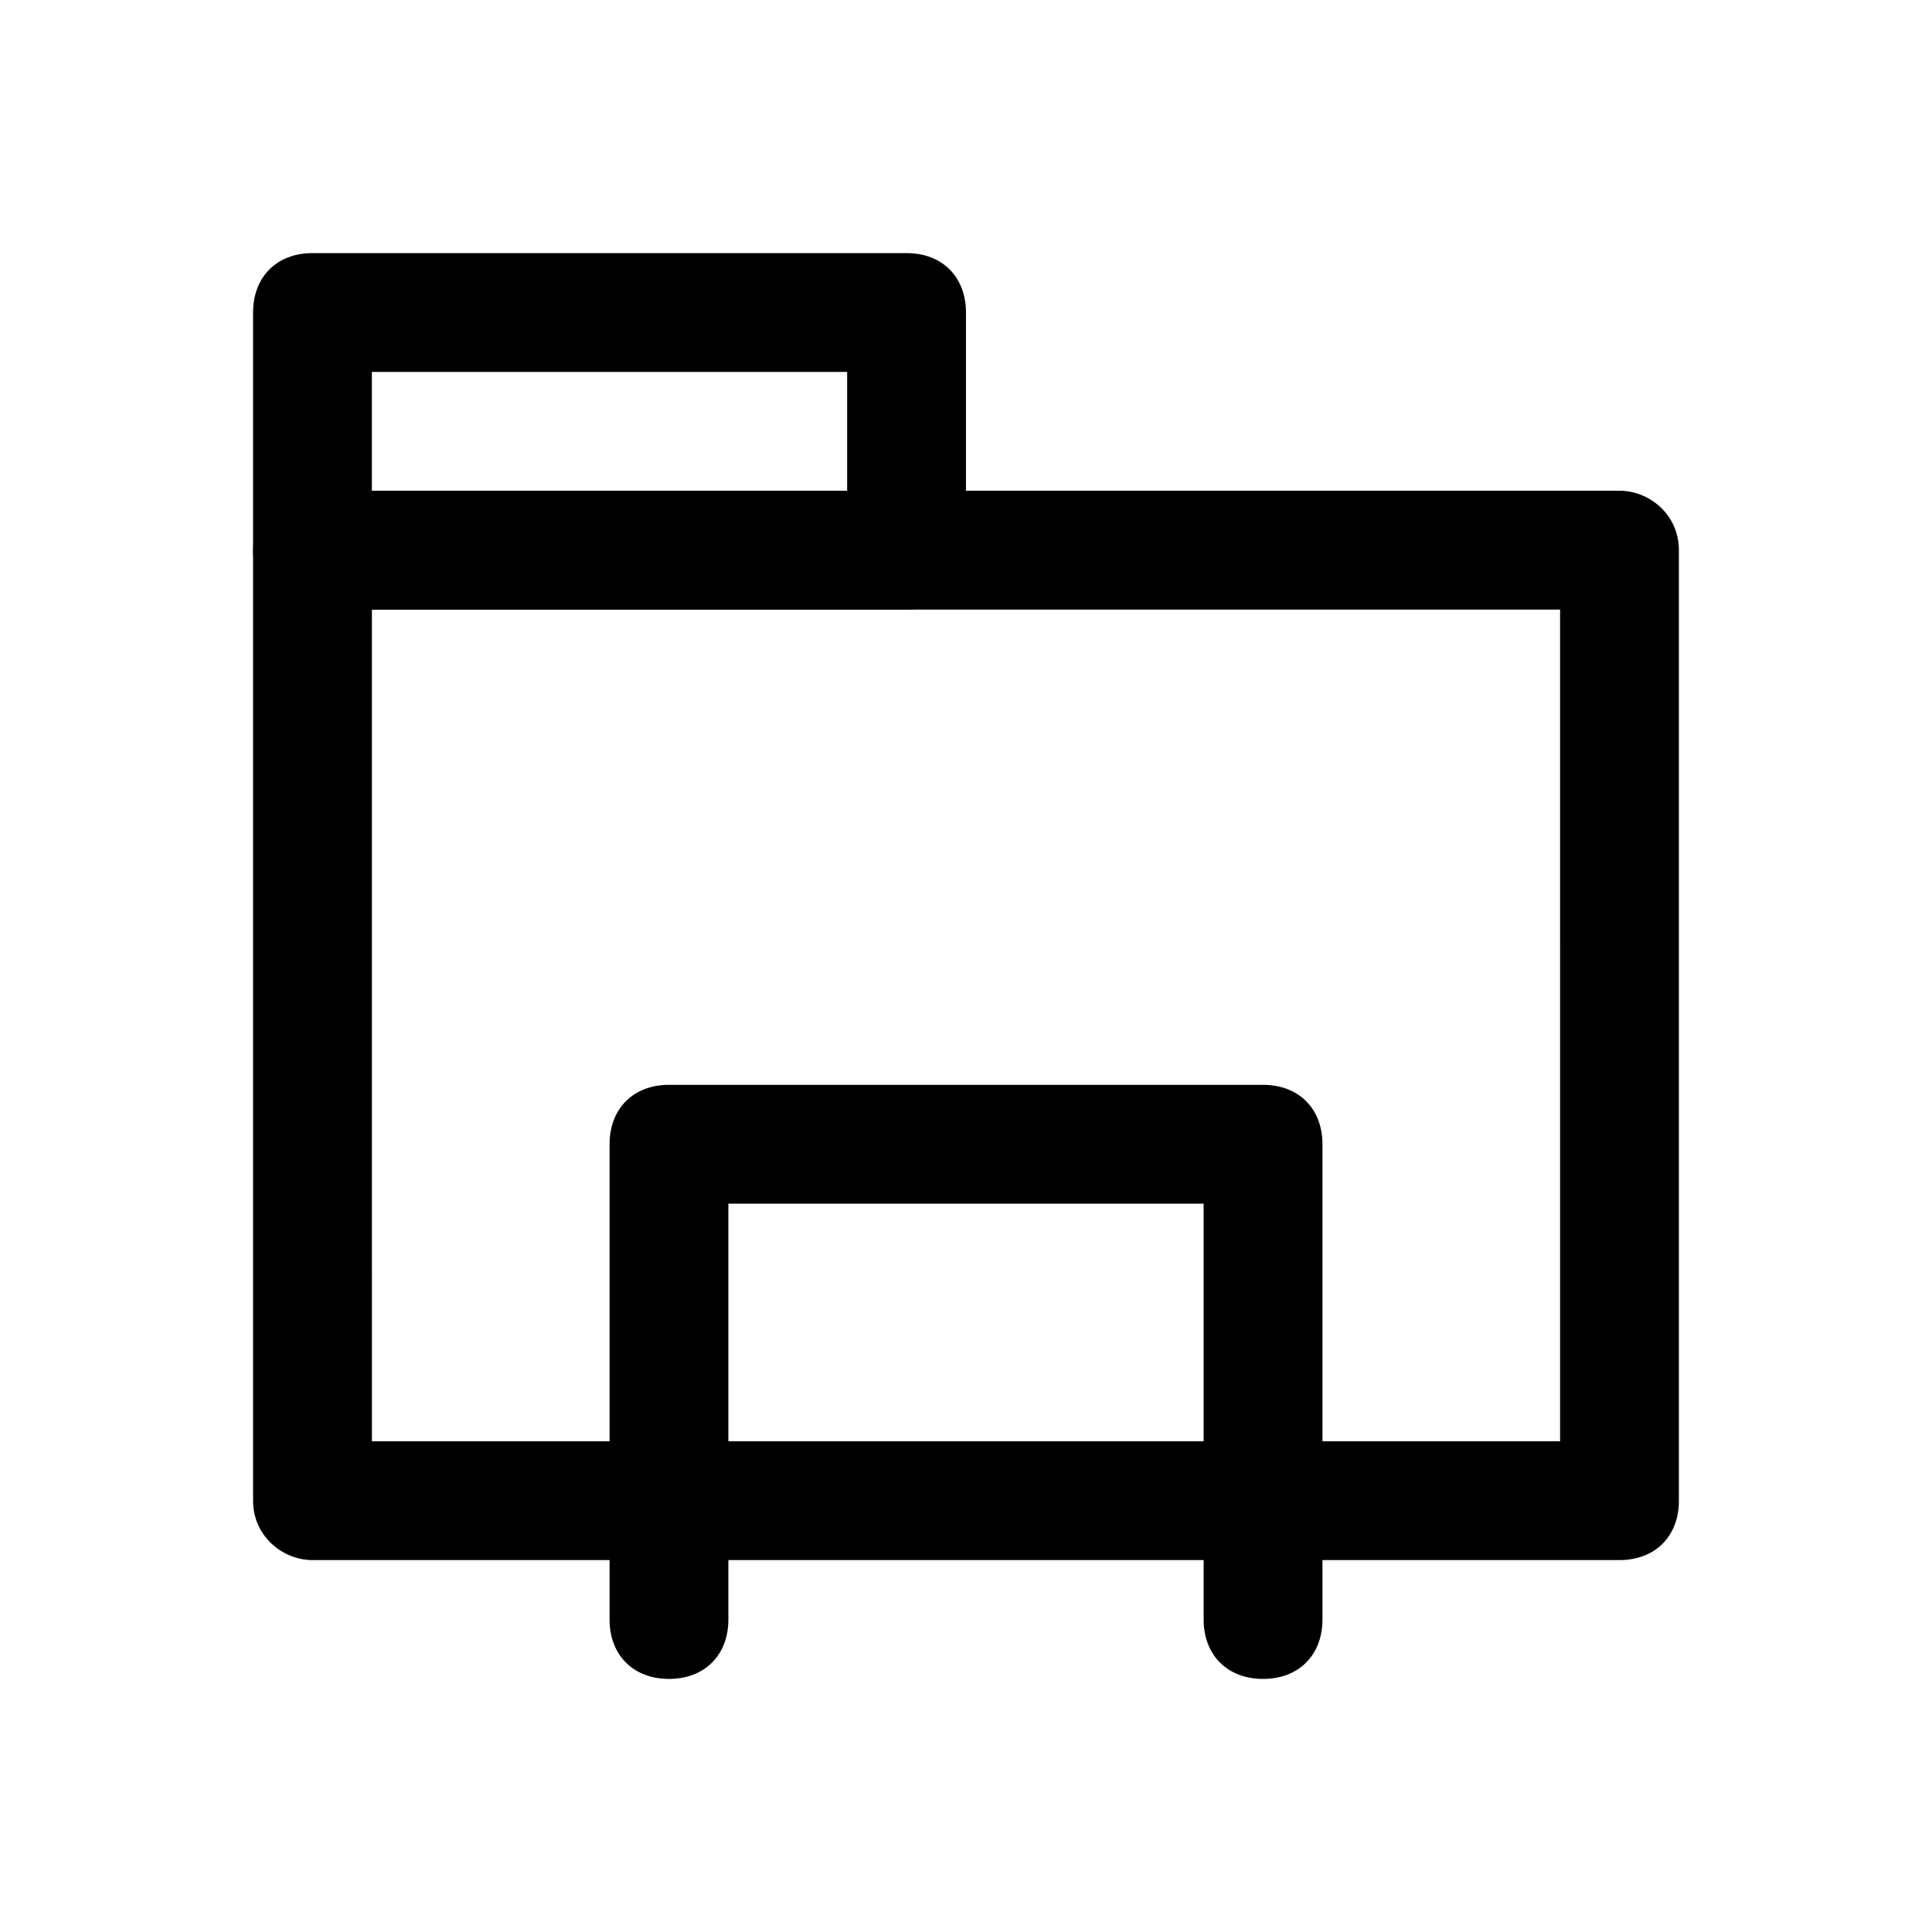 <?xml version="1.0" encoding="UTF-8"?>
<!-- Uploaded to: ICON Repo, www.iconrepo.com, Generator: ICON Repo Mixer Tools -->
<svg fill="#000000" width="800px" height="800px" version="1.1" viewBox="144 144 512 512" xmlns="http://www.w3.org/2000/svg">
 <g>
  <path d="m573.18 557.44h-346.37c-7.871 0-15.742-6.297-15.742-15.742v-251.91c0-7.871 6.297-15.742 15.742-15.742h346.37c7.871 0 15.742 6.297 15.742 15.742v251.91c0 9.445-6.297 15.742-15.742 15.742zm-330.62-31.488h314.88l-0.004-220.41h-314.88z"/>
  <path d="m384.25 305.54h-157.44c-9.445 0-15.742-6.297-15.742-15.742v-62.98c0-9.445 6.297-15.742 15.742-15.742h157.44c9.445 0 15.742 6.297 15.742 15.742v62.977c0.004 9.449-6.297 15.746-15.742 15.746zm-141.7-31.488h125.95v-31.488h-125.95z"/>
  <path d="m478.72 588.93c-9.445 0-15.742-6.297-15.742-15.742v-110.21h-125.95v110.21c0 9.445-6.297 15.742-15.742 15.742s-15.742-6.297-15.742-15.742v-125.95c0-9.445 6.297-15.742 15.742-15.742h157.44c9.445 0 15.742 6.297 15.742 15.742v125.95c-0.004 9.445-6.301 15.742-15.746 15.742z"/>
 </g>
</svg>